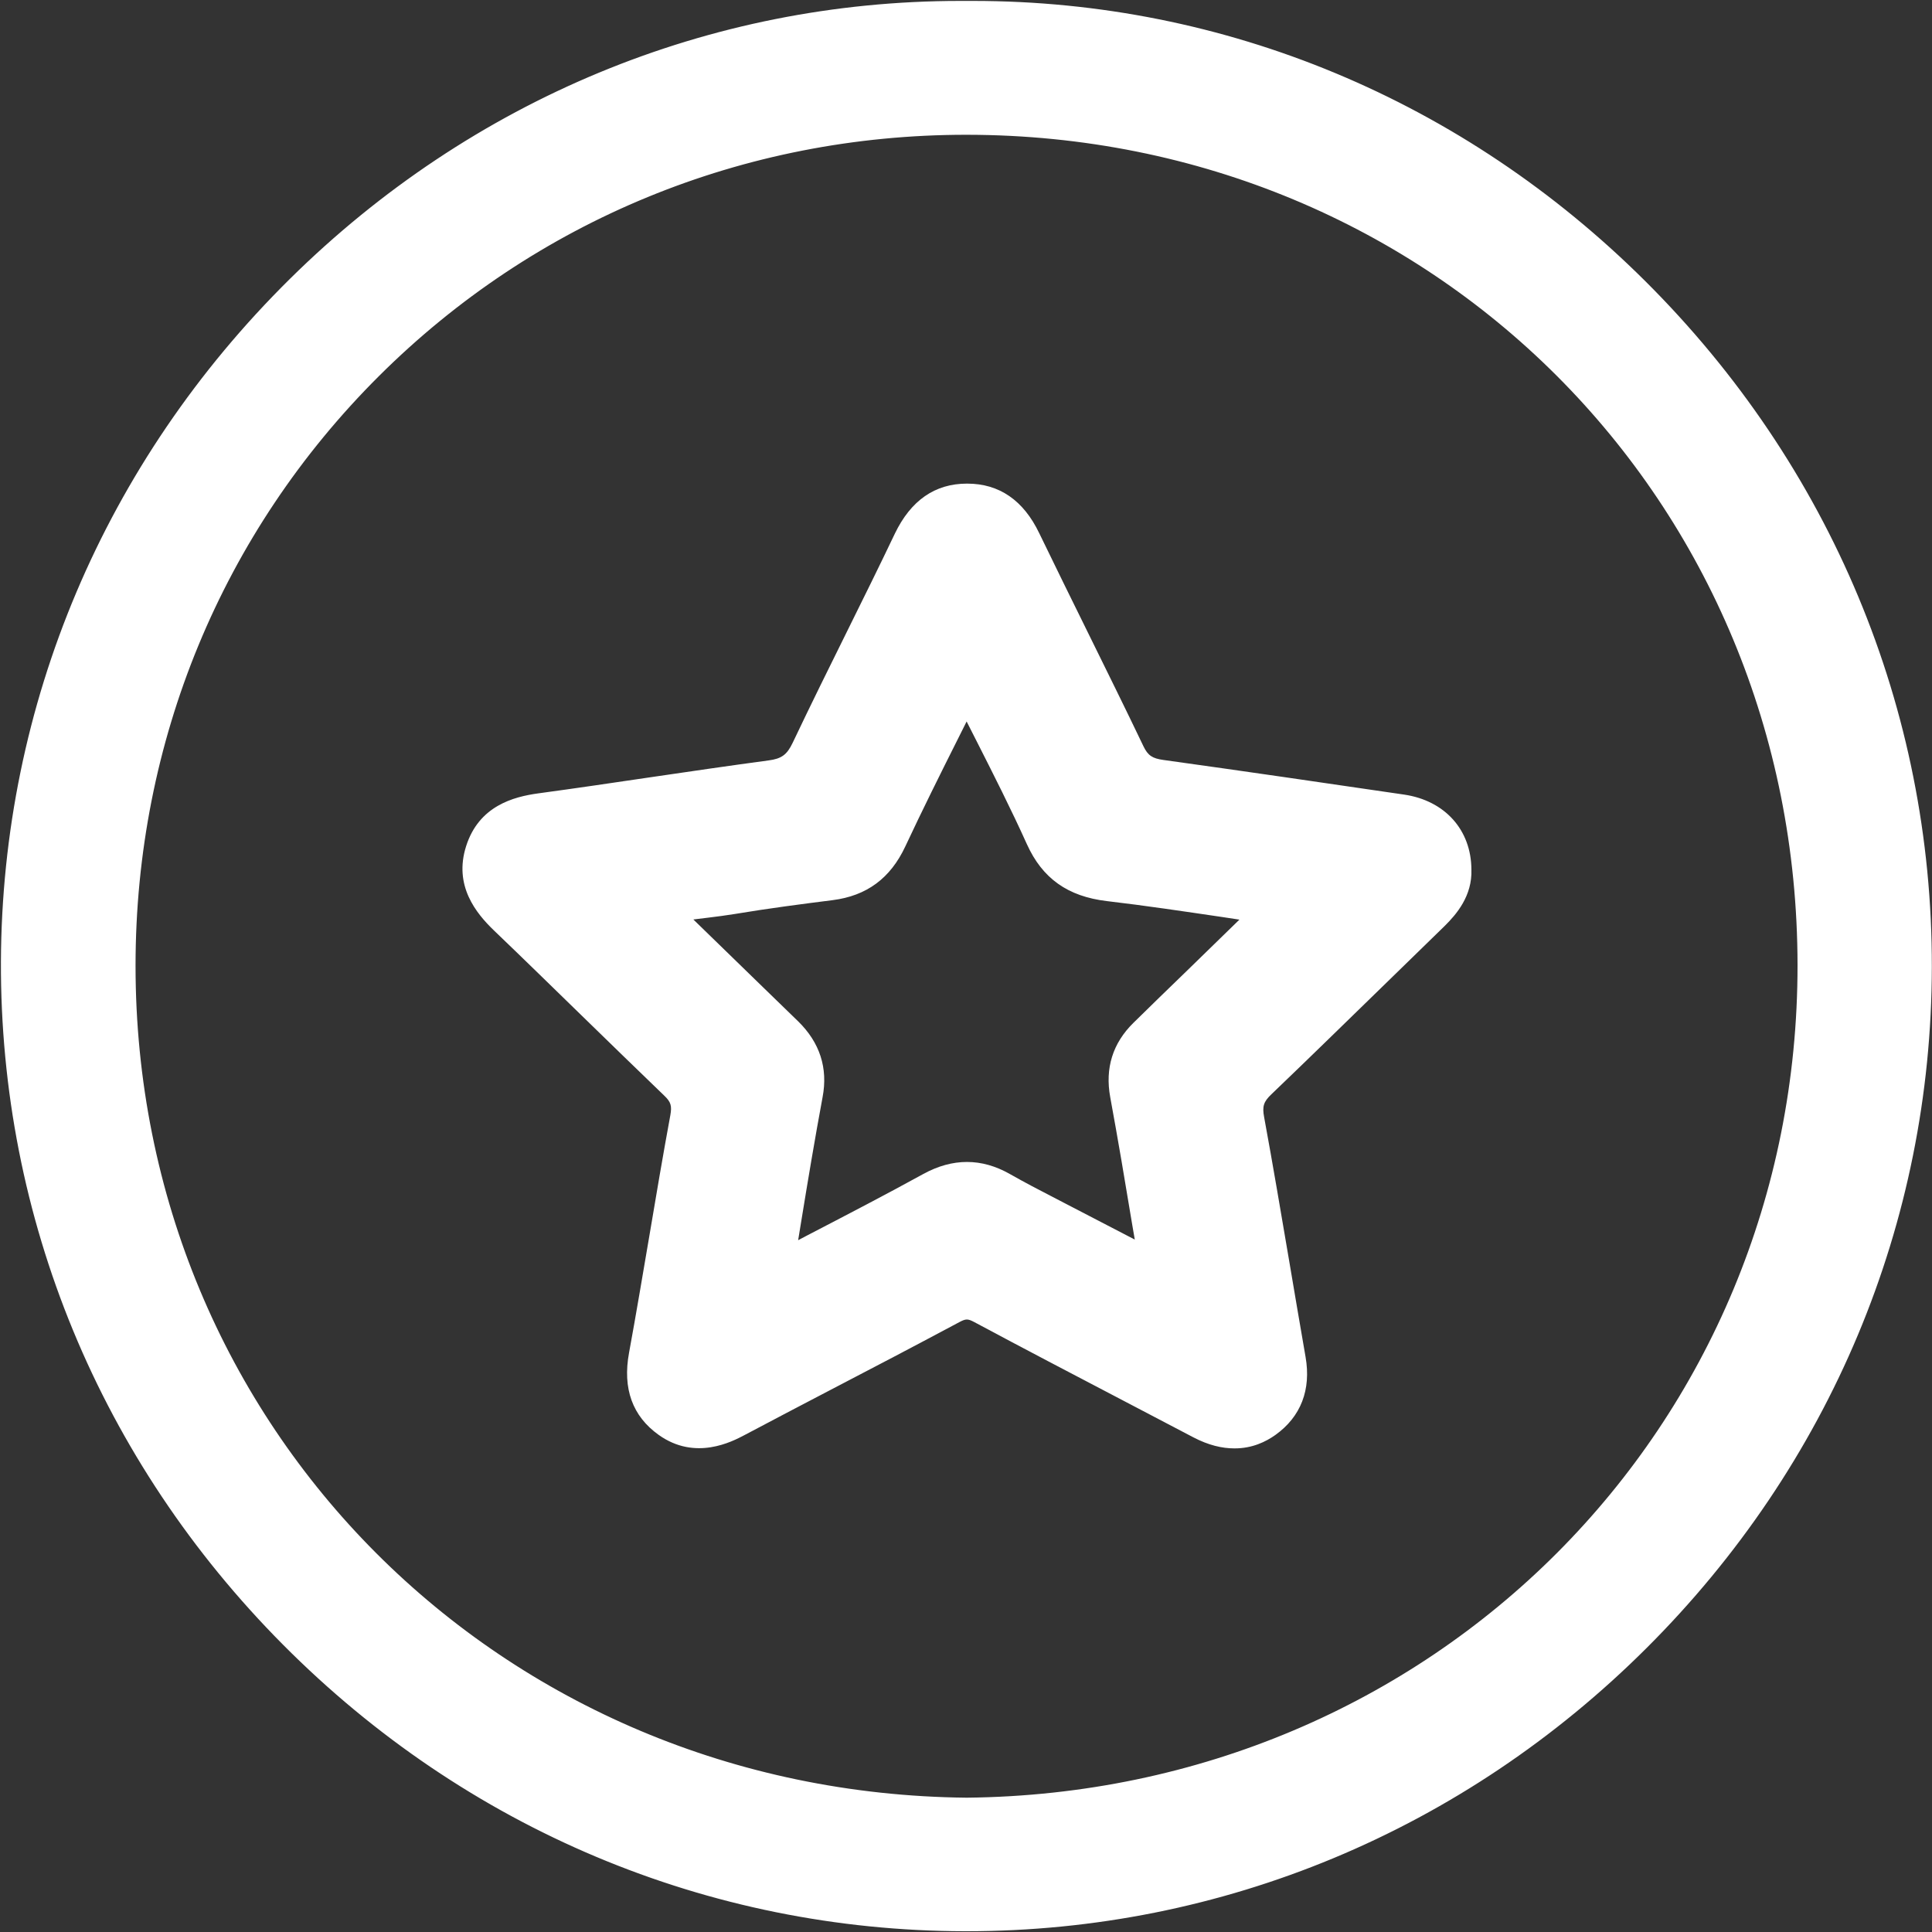 <?xml version="1.0" encoding="UTF-8"?>
<svg id="a" data-name="Ebene 1" xmlns="http://www.w3.org/2000/svg" viewBox="0 0 125 125">
  <rect x="0" y="0" width="125" height="125" fill="#333333" stroke="none"/>
  <defs>
    <style>
      .b {
        fill: #fff;
      }
    </style>
  </defs>
  <g>
    <path class="b" d="M62.58,1.37c33.52-.21,61.16,27.64,61.12,61.19-.05,33.53-27.72,61.15-61.27,61.09-33.56-.06-61.19-27.82-61.06-61.43C1.5,28.85,29.09,1.11,62.58,1.37ZM62.55,117.61c30.66-.31,55.07-24.6,55.05-55.18-.02-30.52-24.41-54.99-55.02-55.02-30.47-.03-55.1,24.33-55.11,55.05-.01,30.57,24.43,54.85,55.08,55.15Z"/>
    <path class="b" d="M62.53,124.95h-.11c-16.59-.03-32.25-6.61-44.1-18.53S0,78.81.06,62.21c.07-16.63,6.7-32.31,18.69-44.16C30.5,6.44,45.89.06,62.12.06h.84c16.31,0,31.74,6.43,43.5,18.14,11.97,11.92,18.56,27.67,18.53,44.36-.02,16.57-6.58,32.22-18.45,44.06-11.85,11.82-27.48,18.33-44.01,18.33ZM62.12,2.67c-15.55,0-30.28,6.11-41.54,17.24C9.1,31.27,2.73,46.29,2.67,62.23c-.06,15.9,6.15,30.94,17.5,42.36,11.35,11.42,26.36,17.73,42.25,17.76h.11c15.84,0,30.81-6.24,42.17-17.57,11.38-11.35,17.66-26.35,17.69-42.22.02-15.99-6.29-31.09-17.76-42.51C93.35,8.83,78.57,2.67,62.96,2.67c-.13,0-.25,0-.37,0h-.02c-.15,0-.3,0-.45,0ZM62.55,118.92h-.01c-31.63-.31-56.39-25.11-56.38-56.46,0-15.18,5.88-29.38,16.52-39.99C33.28,11.92,47.43,6.11,62.51,6.11h.07c31.04.03,56.3,25.3,56.33,56.33.02,31.36-24.73,56.17-56.35,56.49h-.01ZM62.51,8.72c-14.39,0-27.88,5.54-37.99,15.61-10.15,10.11-15.75,23.65-15.75,38.14-.01,29.9,23.61,53.54,53.78,53.84,30.16-.31,53.77-23.97,53.75-53.87-.02-30.09-23.62-53.68-53.72-53.72h-.06Z"/>
  </g>
  <g>
    <path class="b" d="M93.85,56.3c.05,1.08-.55,1.92-1.34,2.68-3.73,3.63-7.44,7.28-11.19,10.88-.82.78-1.07,1.52-.86,2.67.95,5.15,1.77,10.33,2.68,15.5.28,1.57-.15,2.85-1.42,3.76-1.26.9-2.59.74-3.91.05-4.73-2.48-9.47-4.94-14.18-7.45-.79-.42-1.38-.41-2.16,0-4.63,2.47-9.29,4.88-13.93,7.33-1.39.73-2.79,1.06-4.16.08-1.38-.99-1.7-2.36-1.4-4.03.93-5.11,1.74-10.25,2.67-15.36.19-1.04-.02-1.73-.77-2.44-3.69-3.54-7.31-7.14-11-10.68-1.22-1.17-2.04-2.42-1.48-4.14.55-1.72,1.91-2.29,3.6-2.51,4.97-.67,9.92-1.47,14.88-2.13,1.28-.17,2.02-.71,2.58-1.88,2.15-4.53,4.44-9,6.61-13.52.73-1.52,1.79-2.48,3.48-2.49,1.69,0,2.76.94,3.5,2.47,2.21,4.61,4.53,9.16,6.73,13.77.51,1.06,1.21,1.47,2.3,1.63,5.19.72,10.38,1.48,15.56,2.24,1.99.29,3.24,1.67,3.23,3.59ZM49.99,82.28c.63.17.98-.2,1.37-.4,3.02-1.57,6.05-3.13,9.03-4.76,1.48-.81,2.86-.83,4.31,0,1.24.71,2.51,1.34,3.78,2,2.14,1.11,4.28,2.22,6.67,3.46-.7-4.15-1.31-7.99-2.02-11.82-.27-1.47.11-2.63,1.13-3.64,1.7-1.68,3.43-3.34,5.14-5.01,1.11-1.08,2.21-2.16,3.44-3.36-.52-.16-.81-.3-1.11-.34-3.32-.48-6.63-1-9.96-1.4-1.96-.23-3.29-1.06-4.13-2.92-1.39-3.06-2.95-6.03-4.45-9.04-.16-.31-.21-.81-.64-.81-.42,0-.48.5-.64.81-1.52,3.05-3.07,6.08-4.5,9.16-.76,1.63-1.92,2.5-3.67,2.72-2.14.27-4.28.56-6.41.91-1.61.27-3.26.32-4.85.81.11.61.55.84.86,1.14,2.46,2.41,4.95,4.81,7.42,7.22,1.06,1.03,1.49,2.22,1.21,3.74-.71,3.83-1.32,7.67-1.96,11.52Z"/>
    <path class="b" d="M79.85,93.71c-.77,0-1.66-.2-2.65-.72l-4.58-2.4c-3.21-1.68-6.41-3.35-9.6-5.06-.4-.21-.53-.21-.93,0-2.79,1.49-5.59,2.96-8.4,4.42-1.85.97-3.7,1.93-5.54,2.91-.78.41-3.16,1.67-5.53-.02-1.7-1.21-2.35-3-1.92-5.32.46-2.51.88-5.02,1.31-7.54.44-2.61.88-5.22,1.36-7.82.11-.61.04-.86-.39-1.27-1.78-1.71-3.55-3.44-5.32-5.16-1.89-1.84-3.78-3.69-5.68-5.51-1.18-1.13-2.64-2.92-1.82-5.48.83-2.6,3.06-3.19,4.67-3.41,2.44-.33,4.87-.69,7.31-1.05,2.52-.37,5.05-.74,7.58-1.08.85-.11,1.2-.37,1.57-1.15,1.15-2.42,2.33-4.81,3.52-7.21,1.04-2.1,2.08-4.2,3.09-6.32,1.03-2.14,2.59-3.23,4.66-3.23h.02c2.07,0,3.64,1.08,4.66,3.21,1.03,2.13,2.08,4.26,3.13,6.39,1.21,2.46,2.43,4.92,3.61,7.39.29.6.57.79,1.3.89,5.19.72,10.38,1.48,15.57,2.24,2.64.39,4.34,2.29,4.35,4.85.06,1.7-.96,2.89-1.73,3.65l-3.51,3.42c-2.56,2.49-5.11,4.99-7.69,7.46-.52.49-.61.79-.48,1.49.57,3.09,1.09,6.2,1.62,9.3.35,2.07.7,4.14,1.06,6.21.37,2.12-.3,3.87-1.95,5.05-.63.45-1.51.87-2.63.87ZM62.55,82.76c.55,0,1.11.16,1.69.47,3.19,1.7,6.39,3.37,9.58,5.05l4.59,2.4c1.32.7,2.03.41,2.54.04.83-.59,1.09-1.33.89-2.48-.36-2.07-.71-4.15-1.06-6.23-.52-3.09-1.04-6.18-1.61-9.26-.29-1.56.1-2.75,1.24-3.85,2.57-2.46,5.12-4.95,7.67-7.44l3.51-3.43c.68-.67.97-1.17.94-1.69v-.06c0-1.26-.77-2.1-2.12-2.29-5.18-.76-10.36-1.52-15.55-2.24-1.59-.22-2.64-.97-3.3-2.36-1.17-2.46-2.38-4.91-3.59-7.36-1.05-2.13-2.11-4.27-3.14-6.41-.73-1.52-1.57-1.72-2.3-1.72h0c-.73,0-1.57.21-2.31,1.75-1.02,2.12-2.06,4.23-3.1,6.35-1.18,2.39-2.36,4.77-3.5,7.17-.75,1.58-1.85,2.38-3.58,2.61-2.52.34-5.03.71-7.54,1.08-2.44.36-4.89.72-7.34,1.05-1.75.24-2.27.79-2.53,1.62-.26.83-.16,1.55,1.14,2.81,1.91,1.83,3.8,3.68,5.7,5.53,1.76,1.72,3.53,3.44,5.3,5.15,1.06,1.02,1.42,2.14,1.15,3.62-.47,2.59-.91,5.19-1.35,7.79-.43,2.53-.86,5.05-1.31,7.57-.3,1.64.24,2.28.87,2.73.63.45,1.35.6,2.8-.17,1.85-.98,3.7-1.95,5.55-2.91,2.79-1.46,5.59-2.92,8.38-4.41.59-.31,1.14-.47,1.7-.47ZM76.87,84.94l-9.84-5.1c-1-.52-2-1.03-2.98-1.59-1.04-.59-1.95-.59-3.04,0-2.51,1.37-5.05,2.7-7.59,4.02l-1.61.85c-.39.24-1.1.69-2.15.41l-1.16-.3.77-4.57c.45-2.72.9-5.43,1.4-8.14.19-1.04-.06-1.81-.84-2.57l-2.4-2.33c-1.68-1.63-3.35-3.25-5.02-4.89l-.15-.14c-.34-.29-.91-.78-1.08-1.71l-.2-1.14,1.1-.34c1.17-.37,2.34-.5,3.46-.64.52-.06,1.04-.12,1.56-.21,2.26-.38,4.54-.68,6.46-.92,1.29-.16,2.09-.75,2.65-1.98,1.11-2.38,2.3-4.77,3.46-7.07l1.06-2.12c.4-1.05.99-1.53,1.8-1.54.76,0,1.43.47,1.78,1.42l1.21,2.43c1.11,2.2,2.26,4.47,3.3,6.76.62,1.36,1.49,1.97,3.1,2.16,2.53.3,5.07.68,7.54,1.04l2.46.36c.27.04.54.12.88.24l2.51.8-6.75,6.59c-1.13,1.1-2.26,2.19-3.38,3.3-.72.71-.95,1.45-.76,2.47.51,2.74.96,5.48,1.44,8.34l1.02,6.08ZM44.86,59.49c1.46,1.42,2.92,2.84,4.38,4.26l2.4,2.33c1.4,1.37,1.94,3.02,1.58,4.91-.5,2.69-.95,5.39-1.39,8.09l-.19,1.16.57-.3c2.52-1.31,5.05-2.62,7.54-3.99,1.89-1.03,3.76-1.03,5.59.01.95.54,1.91,1.04,2.88,1.54l5.2,2.7-.16-.93c-.47-2.84-.93-5.57-1.43-8.29-.34-1.87.16-3.48,1.5-4.8,1.13-1.11,2.26-2.21,3.4-3.31l3.46-3.37-1.12-.17c-2.45-.36-4.98-.74-7.46-1.03-2.53-.3-4.17-1.47-5.17-3.68-1.01-2.24-2.15-4.49-3.25-6.66l-.65-1.28-.54,1.08c-1.15,2.29-2.33,4.66-3.43,7.01-.96,2.05-2.49,3.19-4.7,3.47-1.9.24-4.15.53-6.36.9-.55.09-1.11.16-1.67.23-.33.04-.66.08-.98.12Z"/>
  </g>
</svg>